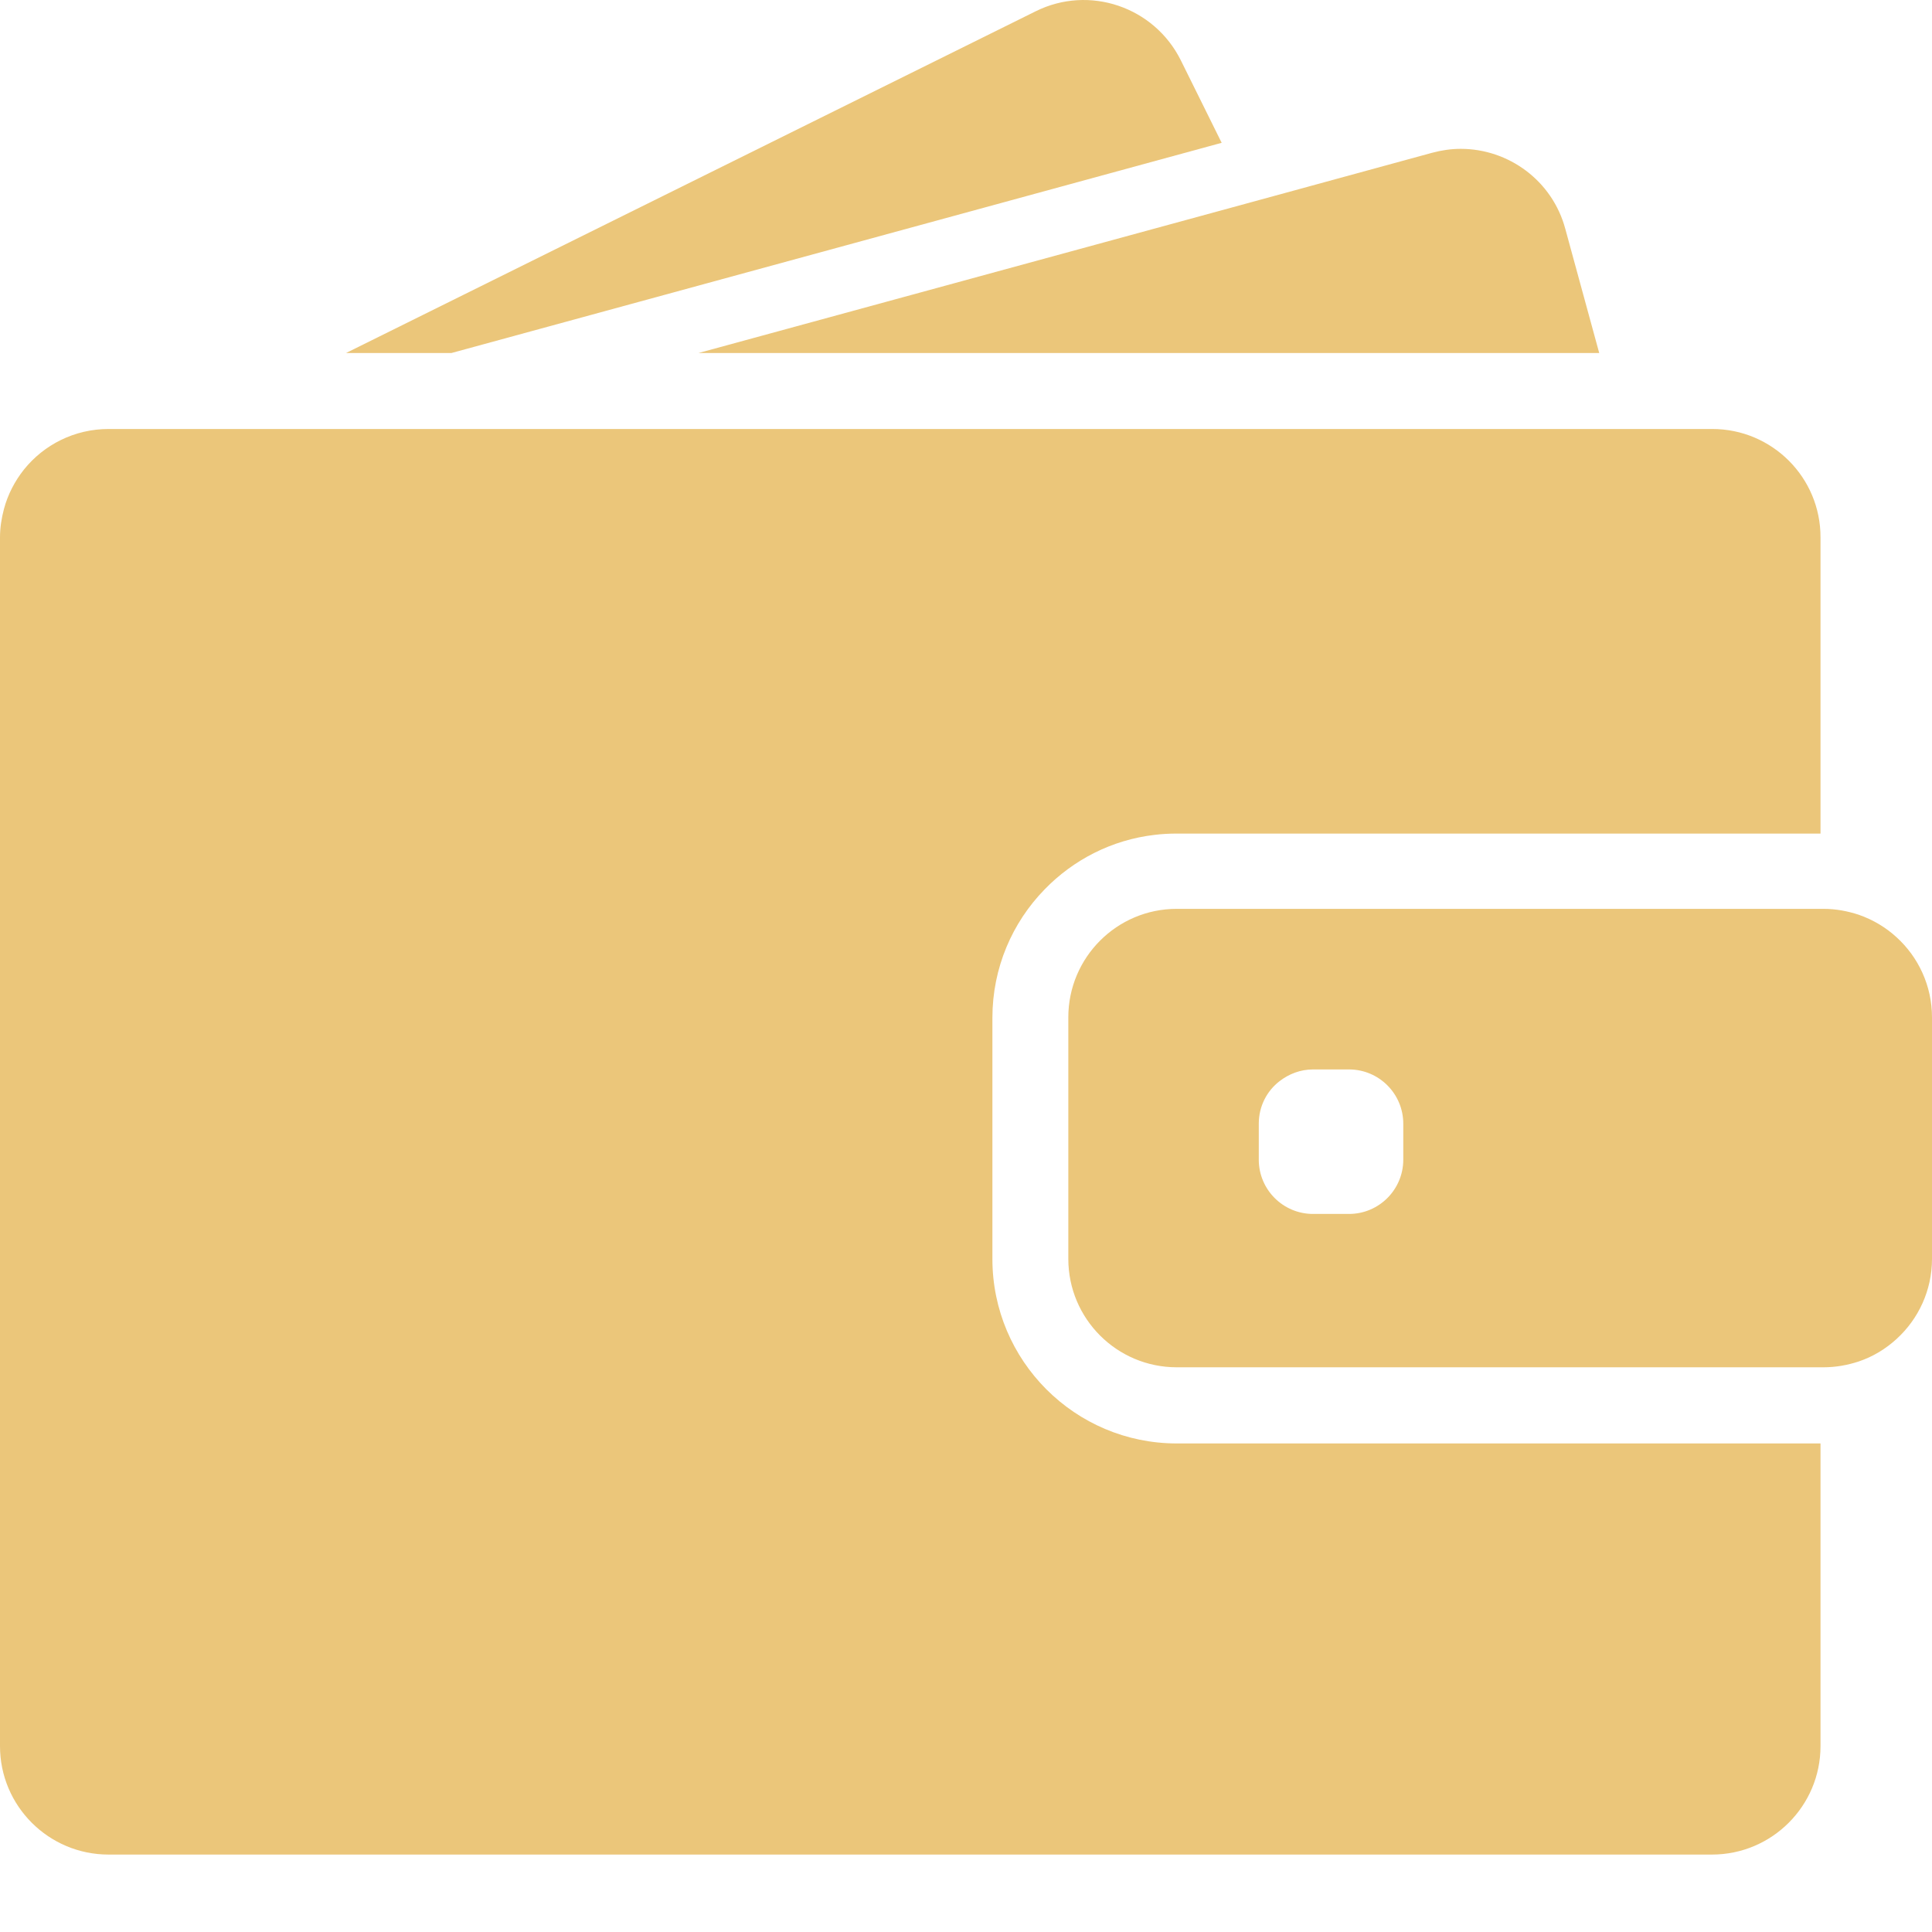 <?xml version="1.0" encoding="UTF-8"?> <svg xmlns="http://www.w3.org/2000/svg" width="24" height="24" viewBox="0 0 24 24" fill="none"> <path d="M5.609 4.385L15.176 1.774L14.669 0.75C14.338 0.084 13.53 -0.191 12.864 0.141L4.299 4.385H5.609Z" fill="#EBC67A"></path> <path d="M18.146 1.849C18.028 1.849 17.909 1.866 17.79 1.898L15.543 2.512L8.678 4.385H16.47H19.866L19.445 2.844C19.284 2.243 18.739 1.849 18.146 1.849Z" fill="#EBC67A"></path> <path d="M21.27 5.329H20.963H20.545H20.127H16.939H5.223H3.687H2.393H2.153H1.35C0.924 5.329 0.544 5.525 0.296 5.835C0.183 5.978 0.097 6.143 0.049 6.323C0.019 6.436 0 6.555 0 6.676V6.838V8.374V21.691C0 22.434 0.604 23.038 1.348 23.038H21.267C22.011 23.038 22.615 22.434 22.615 21.691V17.931H14.618C13.354 17.931 12.328 16.904 12.328 15.64V14.406V13.988V13.57V12.643C12.328 12.023 12.575 11.46 12.977 11.048C13.333 10.681 13.81 10.433 14.343 10.371C14.432 10.36 14.524 10.355 14.616 10.355H21.494H21.911H22.329H22.615V6.676C22.617 5.932 22.014 5.329 21.27 5.329Z" fill="#EBC67A"></path> <path d="M23.561 11.644C23.426 11.52 23.267 11.425 23.089 11.363C22.951 11.318 22.806 11.29 22.652 11.29H22.617H22.59H22.173H20.666H14.618C13.874 11.29 13.271 11.894 13.271 12.638V13.309V13.727V14.145V15.638C13.271 16.382 13.874 16.985 14.618 16.985H22.617H22.652C22.806 16.985 22.951 16.958 23.089 16.913C23.267 16.853 23.426 16.756 23.561 16.632C23.83 16.387 24 16.031 24 15.638V12.638C24 12.245 23.83 11.889 23.561 11.644ZM17.432 14.406C17.432 14.778 17.13 15.08 16.758 15.08H16.311C15.939 15.08 15.637 14.778 15.637 14.406V13.959C15.637 13.743 15.737 13.552 15.896 13.43C16.012 13.341 16.154 13.285 16.311 13.285H16.424H16.758C17.13 13.285 17.432 13.587 17.432 13.959V14.406Z" fill="#EBC67A"></path> </svg> 